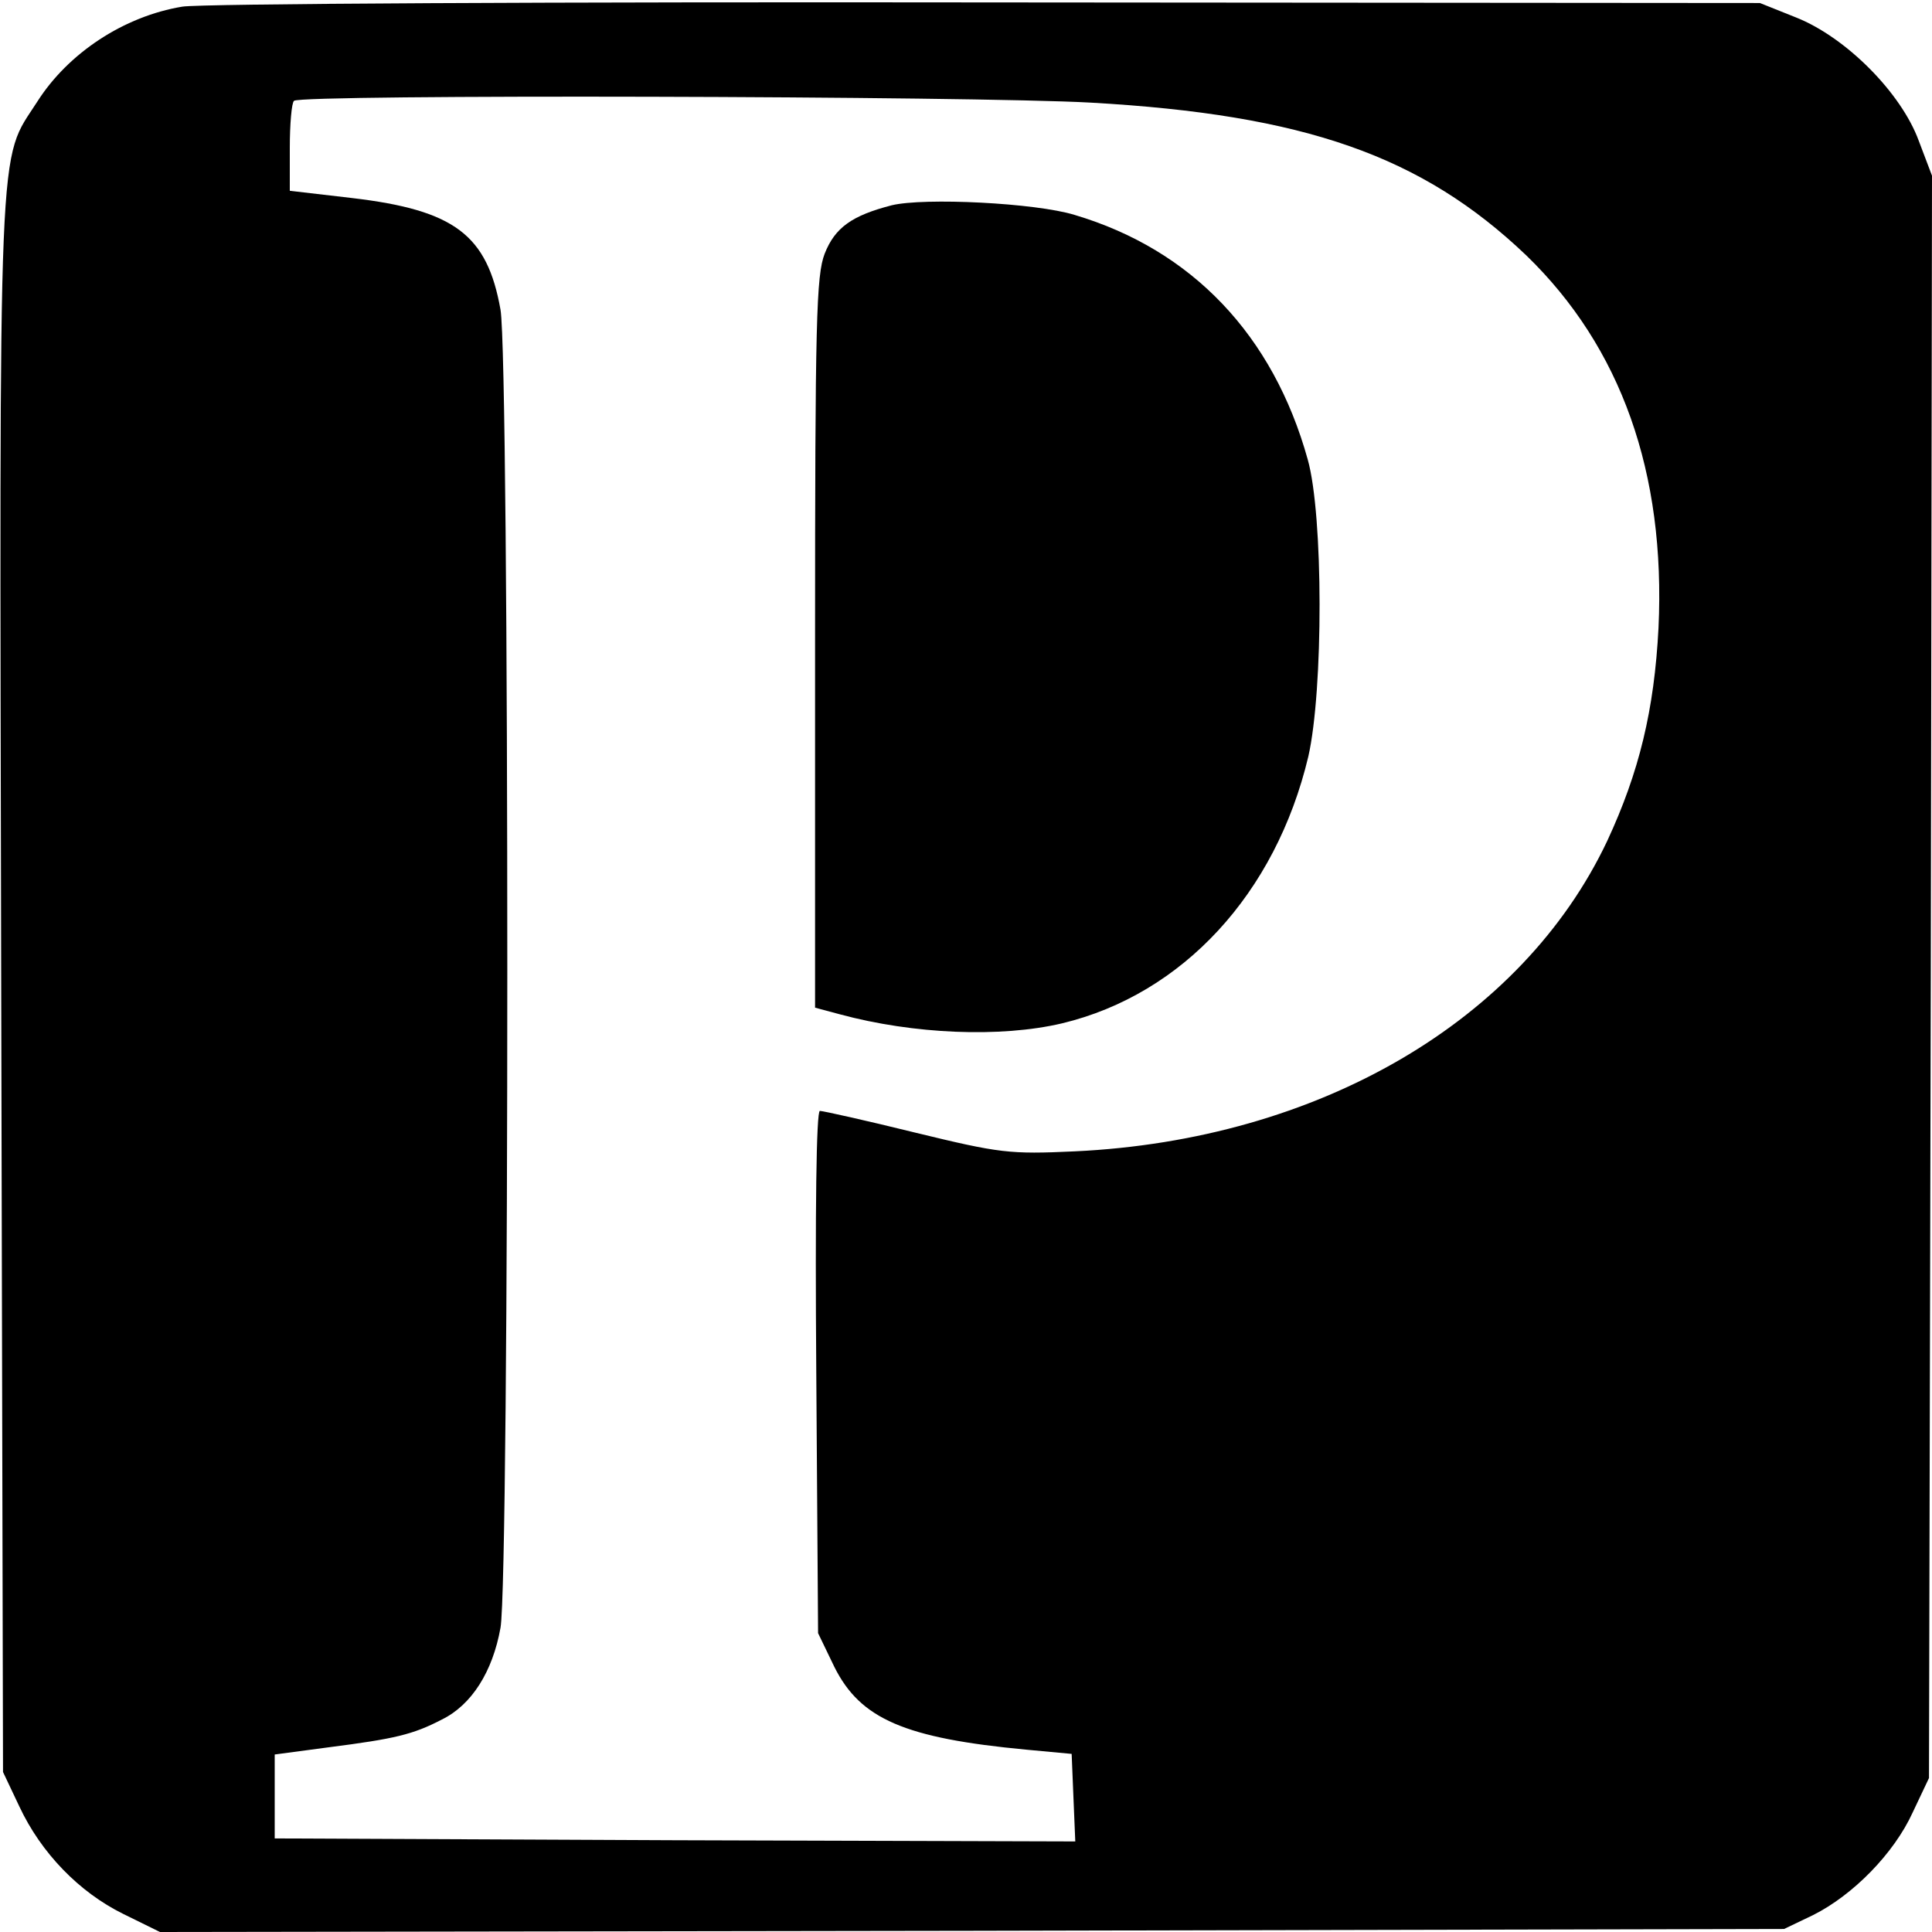 <?xml version="1.0" standalone="no"?>
<!DOCTYPE svg PUBLIC "-//W3C//DTD SVG 20010904//EN"
 "http://www.w3.org/TR/2001/REC-SVG-20010904/DTD/svg10.dtd">
<svg version="1.0" xmlns="http://www.w3.org/2000/svg"
 width="320pt" height="320pt" viewBox="0 0 320 320"
 preserveAspectRatio="xMidYMid meet">
<g transform="translate(0,320) scale(0.1,-0.1)"
fill="#000000" stroke="none">
<path d="M302 3189 c-97 -16 -189 -77 -240 -157 -66 -103 -63 -23 -60 -1463
l3 -1304 27 -57 c36 -77 99 -142 172 -178 l61 -30 1345 2 1345 3 48 23 c66 33
134 102 165 170 l27 57 3 1327 2 1327 -22 58 c-29 79 -120 171 -203 204 l-60
24 -1280 1 c-712 1 -1303 -2 -1333 -7z m1505 -159 c354 -20 548 -88 721 -253
157 -152 231 -360 219 -617 -7 -136 -32 -239 -85 -353 -141 -298 -478 -495
-882 -514 -108 -5 -124 -3 -264 31 -81 20 -153 36 -158 36 -6 0 -8 -166 -6
-432 l3 -433 27 -56 c43 -86 116 -118 318 -137 l75 -7 3 -73 3 -72 -663 2
-663 3 0 70 0 69 90 12 c109 14 139 21 187 46 49 24 84 79 97 152 15 84 15
2096 0 2183 -22 124 -76 165 -246 185 l-103 12 0 71 c0 39 3 75 7 78 10 11
1126 8 1320 -3z"/>
<path d="M1477 2860 c-66 -17 -94 -37 -111 -80 -14 -36 -16 -110 -16 -645 l0
-604 41 -11 c122 -33 266 -39 368 -15 200 48 354 215 408 442 25 110 25 400
-1 492 -57 205 -191 347 -386 405 -65 20 -249 29 -303 16z"/>
</g>
</svg>

